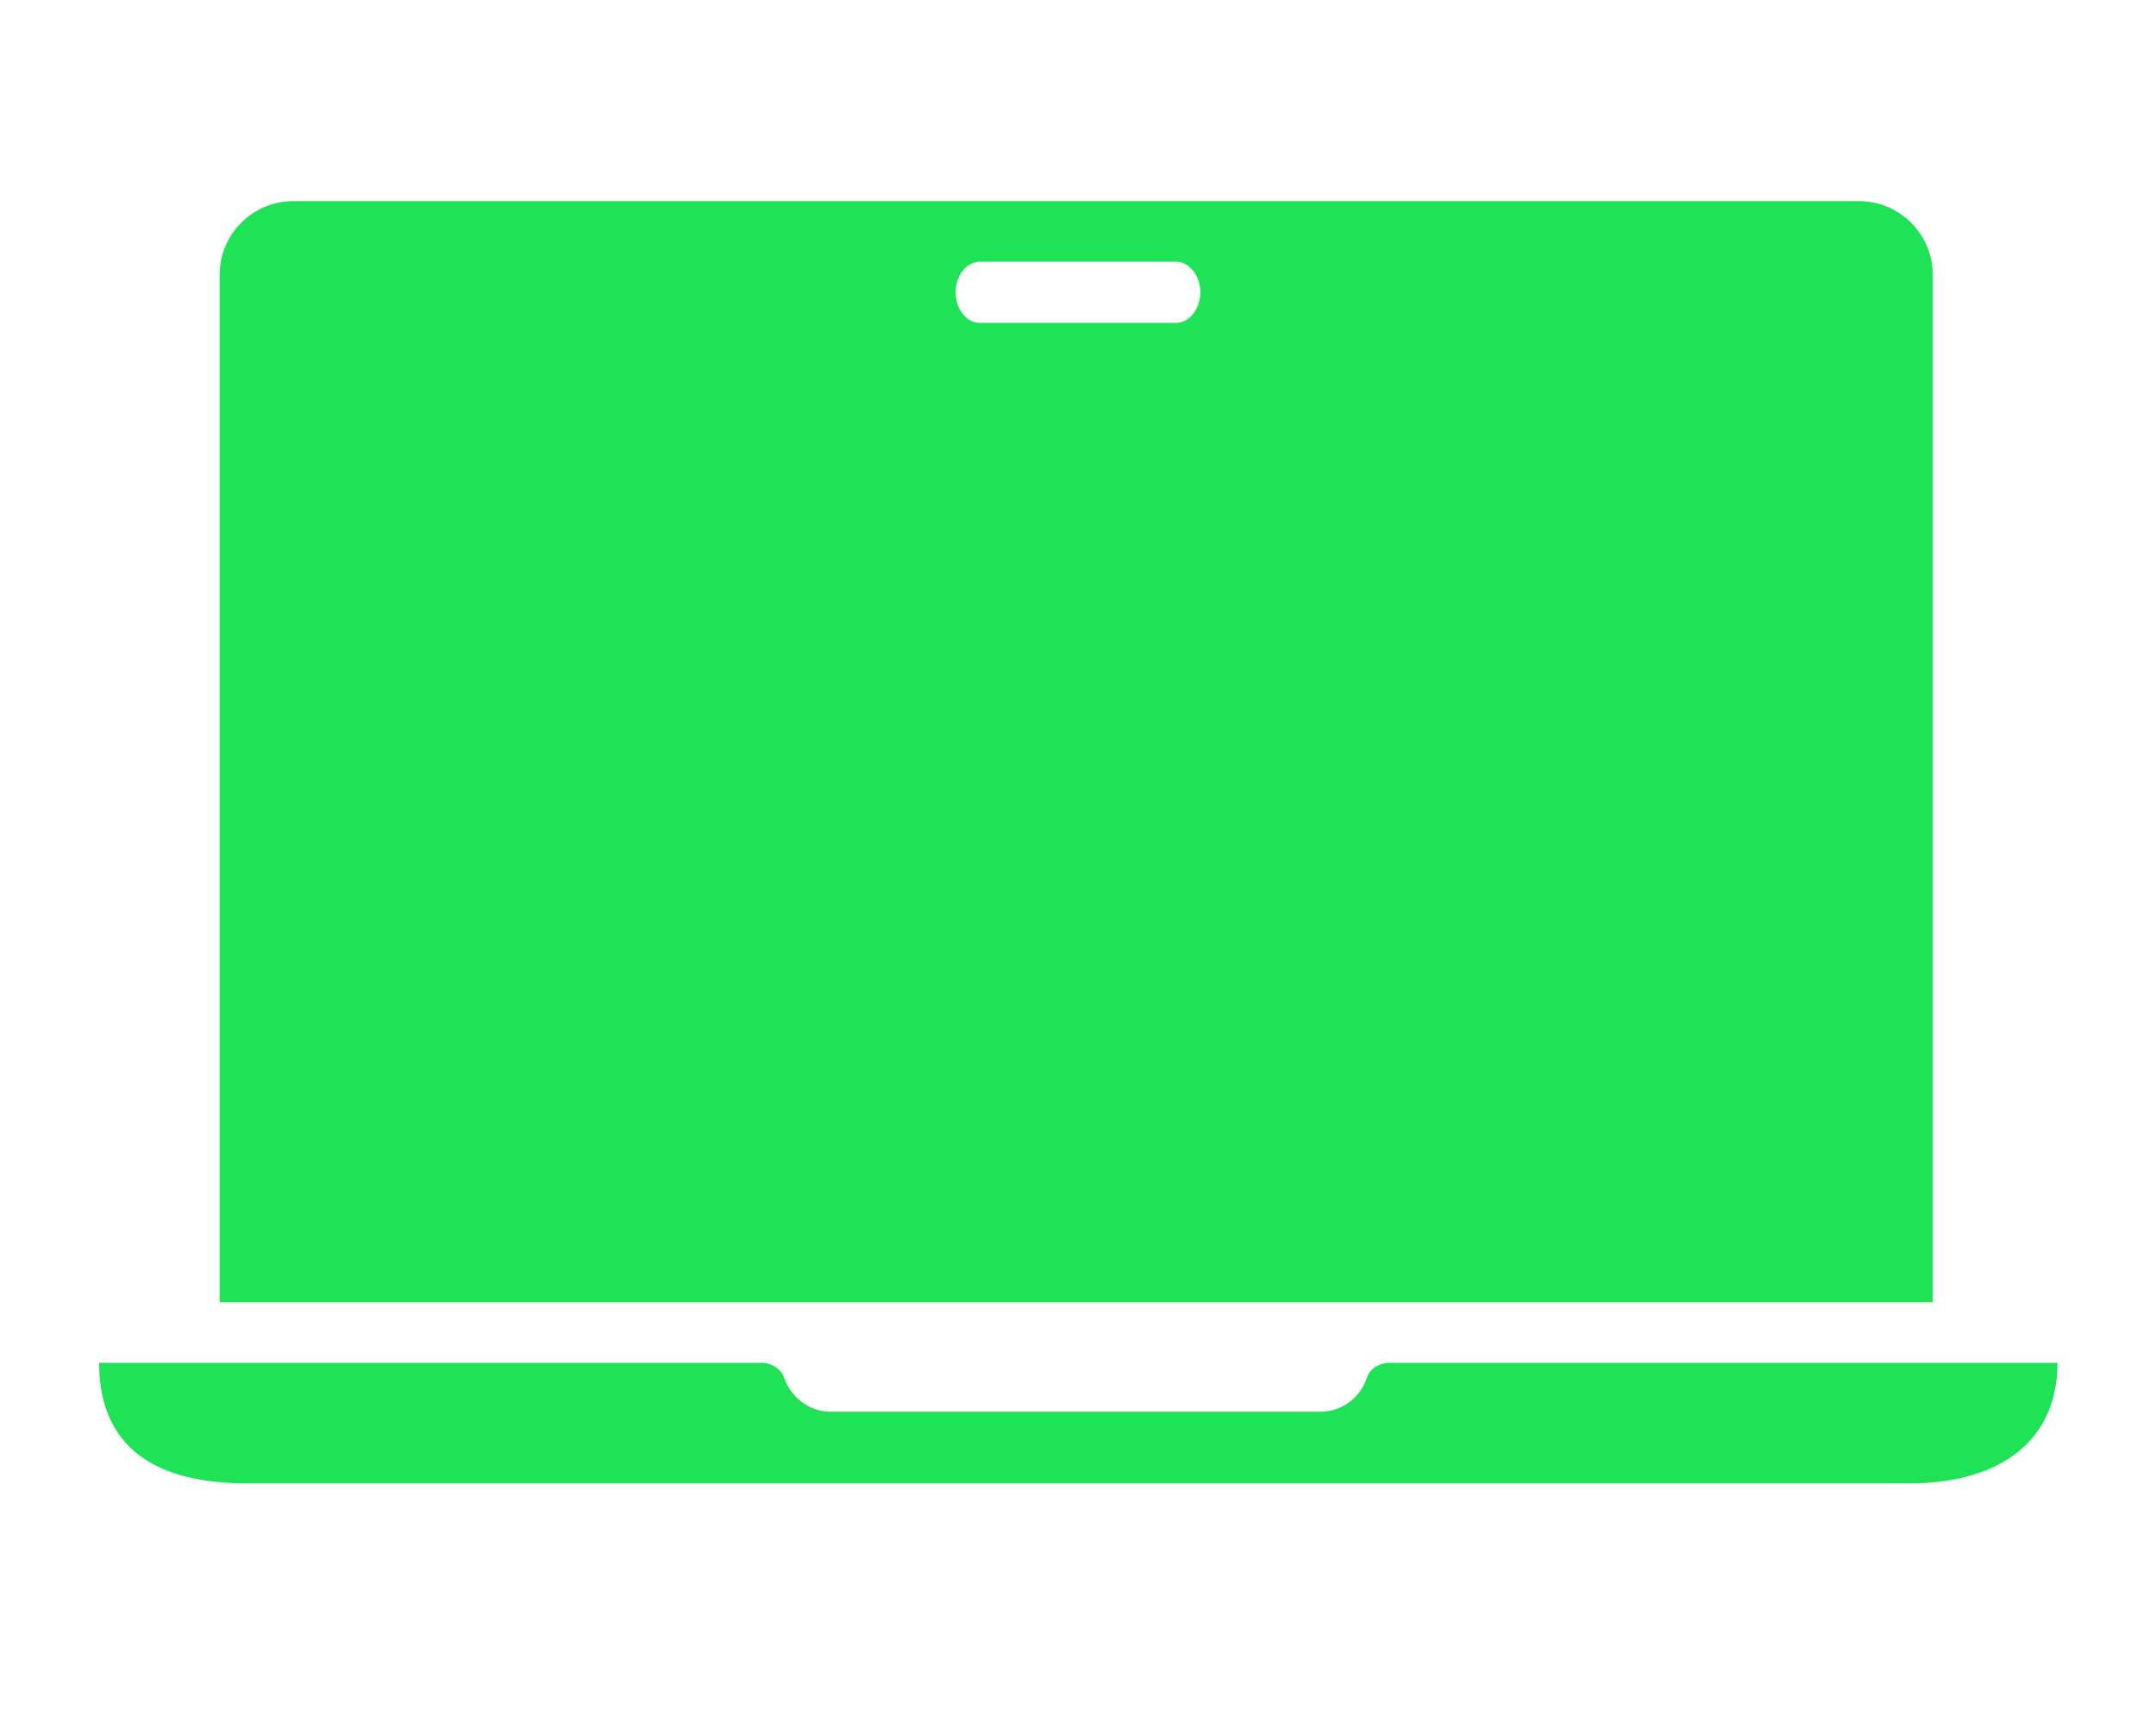<svg width="116" height="93" viewBox="0 0 116 93" fill="none" xmlns="http://www.w3.org/2000/svg">
<g clip-path="url(#clip0_334_4530)">
<path d="M100.035 10.825H15.768C13.595 10.825 11.818 12.602 11.818 14.775V70.075H103.985V14.775C103.985 12.602 102.207 10.825 100.035 10.825ZM63.267 17.375H52.733C52.009 17.375 51.417 16.651 51.417 15.729C51.417 14.807 52.009 14.083 52.733 14.083H63.267C63.991 14.083 64.583 14.84 64.583 15.729C64.583 16.618 63.991 17.375 63.267 17.375Z" fill="#1FE356"/>
<path d="M110.7 73.333C110.7 77.777 107.276 79.818 102.8 79.818H13.233C8.526 79.818 5.333 78.007 5.333 73.333H40.949C41.509 73.333 42.035 73.662 42.2 74.156C42.562 75.21 43.55 75.967 44.702 75.967H71.035C71.759 75.967 72.418 75.67 72.878 75.21C73.175 74.913 73.405 74.551 73.537 74.156C73.701 73.63 74.228 73.333 74.787 73.333H110.7Z" fill="#1FE356"/>
</g>
<defs>
<clipPath id="clip0_334_4530">
<rect width="158" height="158" fill="white" transform="translate(-21 -32)"/>
</clipPath>
</defs>
</svg>
